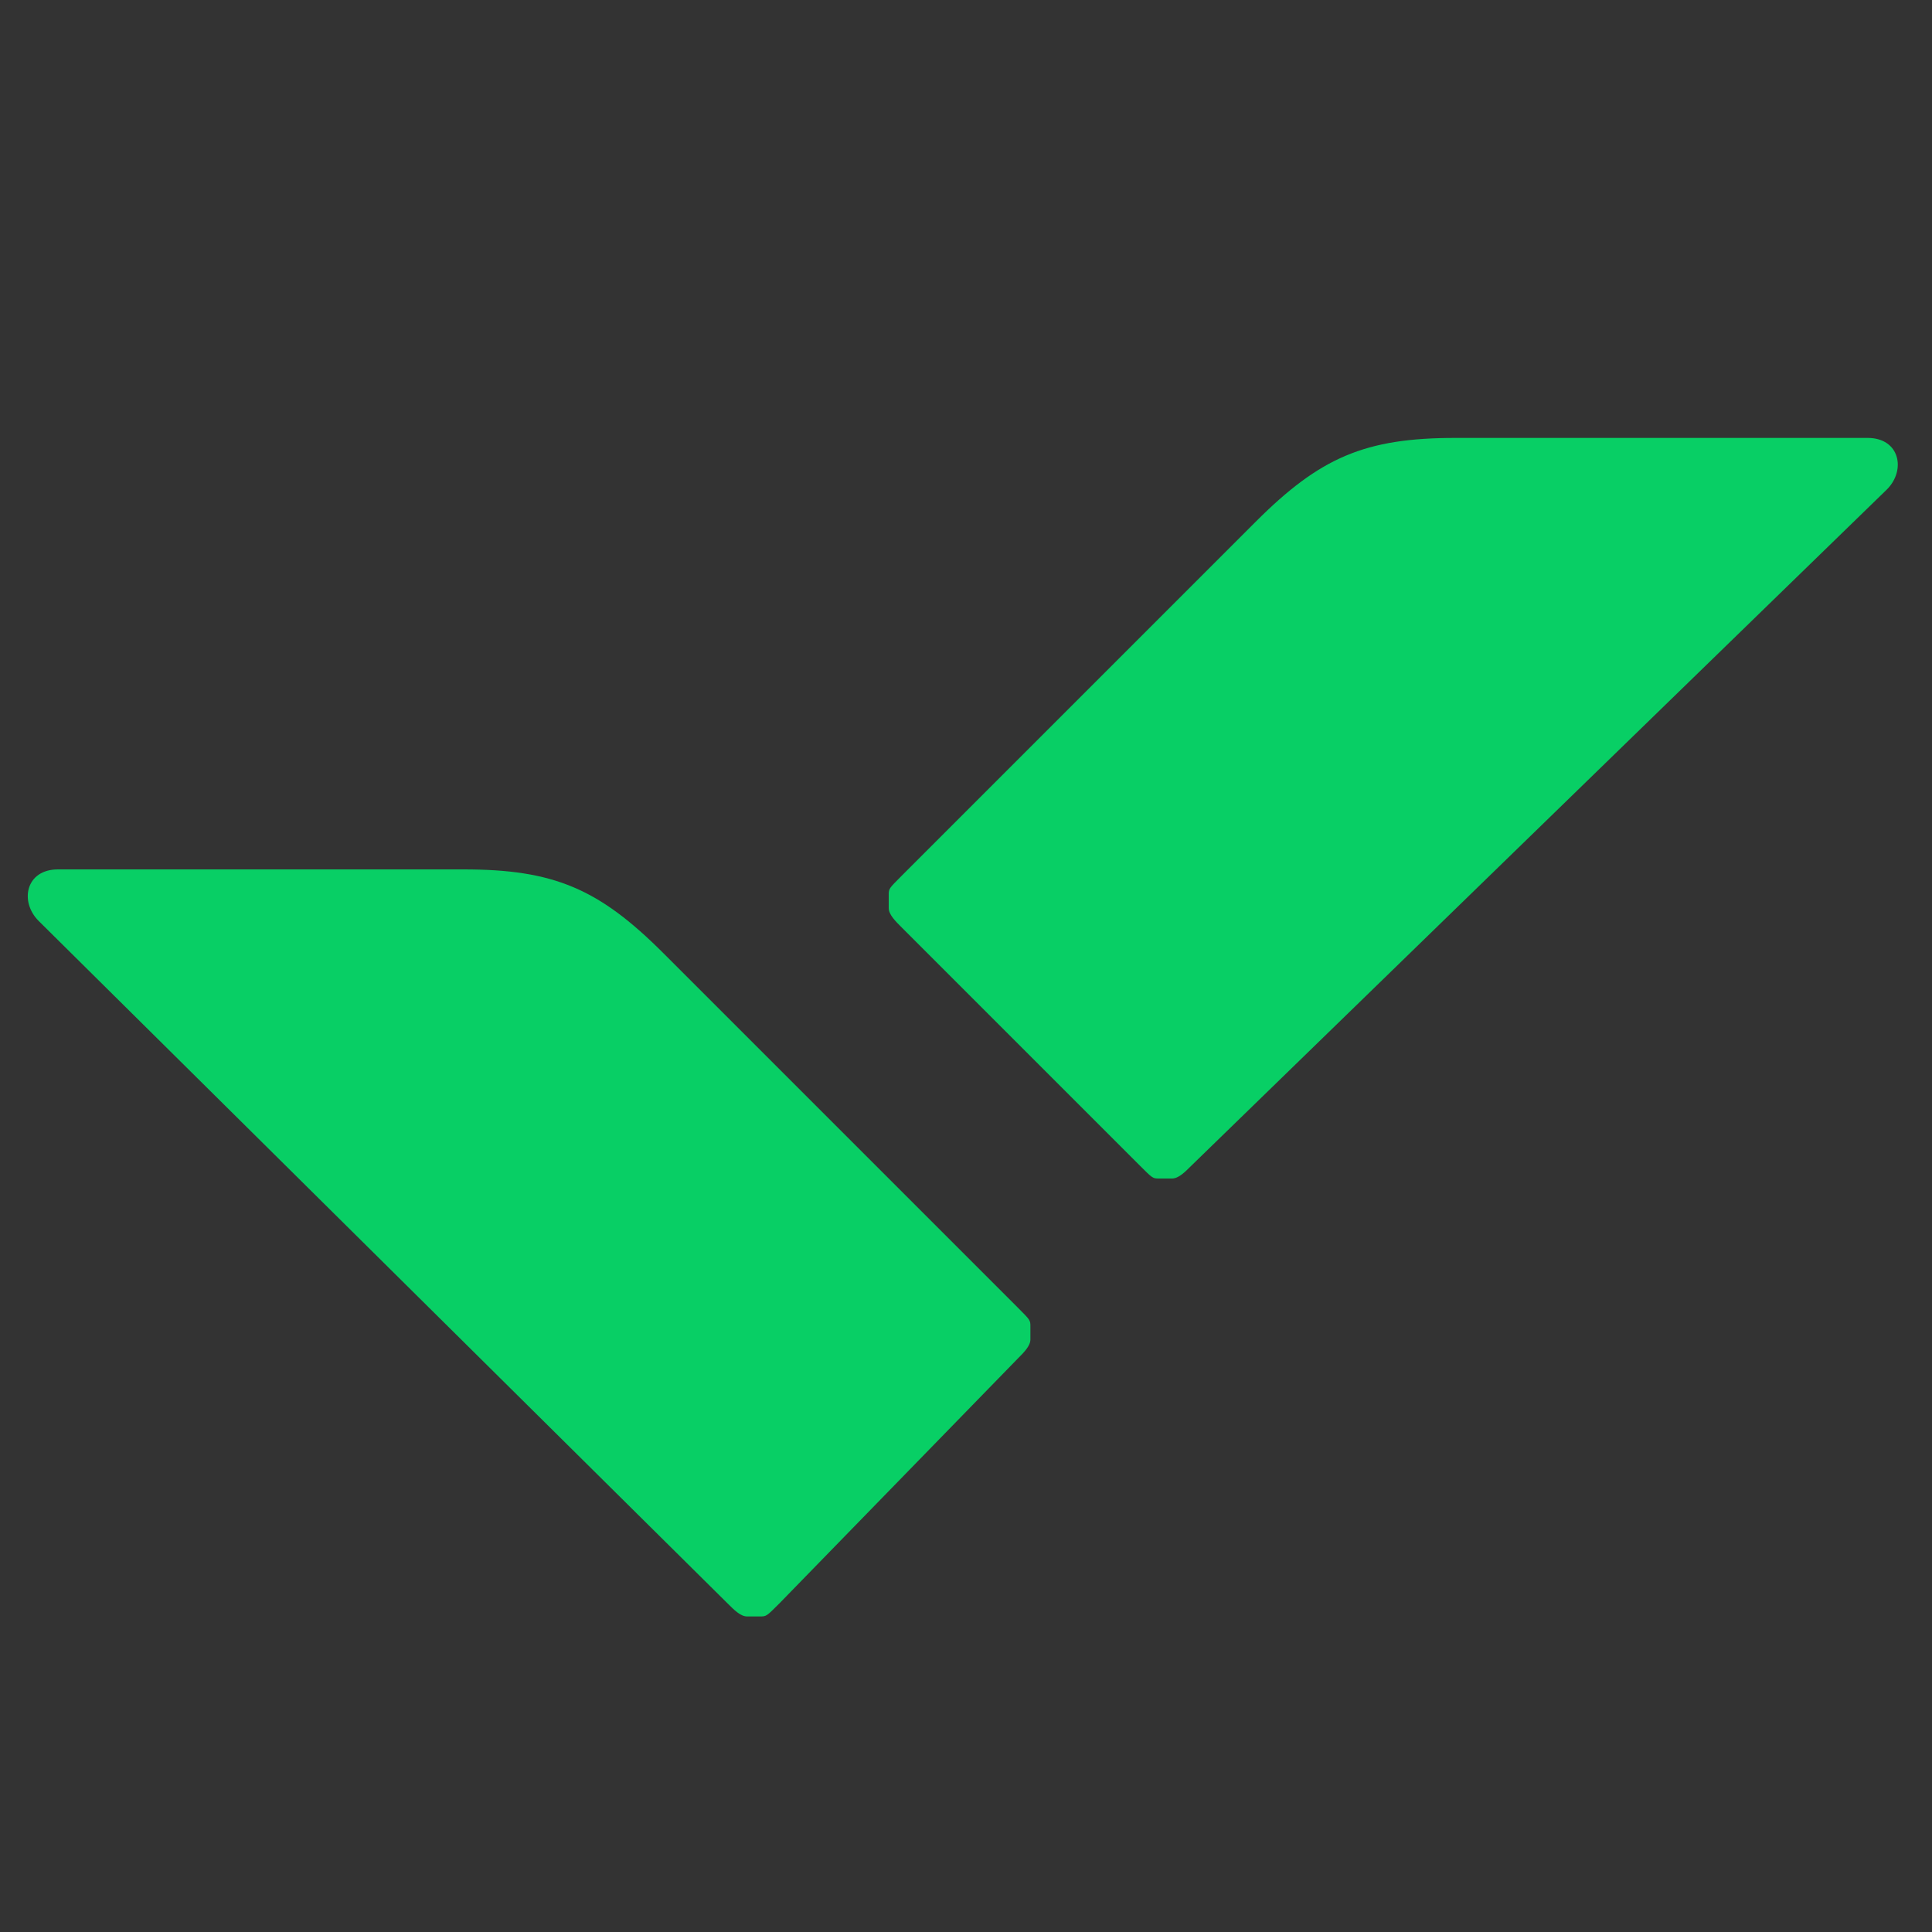 <?xml version="1.0" encoding="utf-8"?>
<!-- Generator: Adobe Illustrator 24.3.0, SVG Export Plug-In . SVG Version: 6.00 Build 0)  -->
<svg version="1.1" id="Layer_1" xmlns="http://www.w3.org/2000/svg" xmlns:xlink="http://www.w3.org/1999/xlink" x="0px" y="0px"
	 viewBox="0 0 30 30" style="enable-background:new 0 0 30 30;" xml:space="preserve">
<rect x="0" y="0" width="30" height="30" fill="#333333" stroke="none"/>
<style type="text/css">
	.st0{fill:#21A366;}
	.st1{fill-rule:evenodd;clip-rule:evenodd;fill:#107C41;}
	.st2{fill:#33C481;}
	.st3{fill:#185C37;}
	.st4{fill-opacity:9.411800e-02;}
	.st5{fill-opacity:0.2;}
	.st6{fill:#107C41;}
	.st7{fill:#FFFFFF;}
	.st8{fill:none;}
	.st9{fill:#23A566;}
	.st10{fill:#1C8F5A;}
	.st11{fill:#8ED1B1;}
	.st12{fill-rule:evenodd;clip-rule:evenodd;fill:#FFFFFF;}
	.st13{fill:#FF3D57;}
	.st14{fill:#FFCB00;}
	.st15{fill:#00D647;}
	.st16{fill:url(#SVGID_1_);}
	.st17{fill:#08CF65;}
</style>
<g>
	<path class="st0" d="M-113.9-104.5h-9.6c-0.7,0-1.2,0.5-1.2,1.2v5.1l10.8,6.3l5.4,2.3l5.4-2.3v-6.3L-113.9-104.5z"/>
	<path class="st1" d="M-124.7-98.1h10.8v6.3h-10.8V-98.1z"/>
	<path class="st2" d="M-104.3-104.5h-9.6v6.3h10.8v-5.1C-103.1-103.9-103.6-104.5-104.3-104.5L-104.3-104.5z"/>
	<path class="st3" d="M-113.9-91.8h-10.8v11.4c0,0.7,0.5,1.2,1.2,1.2h19.2c0.7,0,1.2-0.5,1.2-1.2v-5.1L-113.9-91.8z"/>
	<path class="st1" d="M-113.9-91.8h10.8v6.3h-10.8V-91.8z"/>
	<g>
		<path class="st4" d="M-116.9-99.9h-7.8v17.1h7.8c0.7,0,1.2-0.5,1.2-1.2v-14.7C-115.7-99.4-116.3-99.9-116.9-99.9L-116.9-99.9z"/>
		<g>
			<path class="st5" d="M-117.8-99h-6.9v17.1h6.9c0.7,0,1.2-0.5,1.2-1.2v-14.7C-116.6-98.5-117.2-99-117.8-99L-117.8-99z"/>
			<path class="st5" d="M-117.8-99h-6.9v15.3h6.9c0.7,0,1.2-0.5,1.2-1.2v-12.9C-116.6-98.5-117.2-99-117.8-99L-117.8-99z"/>
			<path class="st5" d="M-118.7-99h-6v15.3h6c0.7,0,1.2-0.5,1.2-1.2v-12.9C-117.5-98.5-118.1-99-118.7-99L-118.7-99z"/>
		</g>
		<path class="st6" d="M-130.7-99h12c0.7,0,1.2,0.5,1.2,1.2v12c0,0.7-0.5,1.2-1.2,1.2h-12c-0.7,0-1.2-0.5-1.2-1.2v-12
			C-131.9-98.5-131.4-99-130.7-99L-130.7-99z"/>
		<path class="st7" d="M-128.8-87.3l2.9-4.5l-2.7-4.5h2.2l1.5,2.9c0.1,0.3,0.2,0.5,0.3,0.6h0c0.1-0.2,0.2-0.4,0.3-0.6l1.6-2.8h2
			l-2.7,4.5l2.8,4.5h-2.1l-1.7-3.2c-0.1-0.1-0.1-0.3-0.2-0.4h0c0,0.1-0.1,0.3-0.2,0.4l-1.7,3.2H-128.8z"/>
	</g>
	<path class="st8" d="M-131.9-106.3h28.9v28.9h-28.9V-106.3z"/>
</g>
<g>
	<path class="st9" d="M-165.1-90.8c0,0.9-0.7,1.6-1.6,1.6h-17.2c-0.9,0-1.6-0.7-1.6-1.6V-116c0-0.9,0.7-1.6,1.6-1.6h11.1l7.8,8
		V-90.8L-165.1-90.8z"/>
	<path class="st10" d="M-172-109.9l6.9,6.6l0-6.4l0,0h-6.1C-171.5-109.7-171.8-109.8-172-109.9L-172-109.9L-172-109.9z"/>
	<path class="st11" d="M-165.1-109.7h-6.2c-0.9,0-1.6-0.7-1.6-1.6v-6.3L-165.1-109.7L-165.1-109.7z"/>
	<path class="st12" d="M-170-94.4h-10.7v-9.2h10.7V-94.4L-170-94.4z M-174.7-102.3v1.6h3.4v-1.6H-174.7L-174.7-102.3z M-174.7-99.7
		v1.5h3.4v-1.5H-174.7L-174.7-99.7z M-174.7-97.2v1.4h3.4v-1.4H-174.7L-174.7-97.2z M-176-95.7v-1.4h-3.4v1.4H-176L-176-95.7z
		 M-176-98.2v-1.5h-3.4v1.5H-176L-176-98.2z M-176-100.7v-1.6h-3.4v1.6H-176L-176-100.7z"/>
</g>
<g transform="matrix(3.208 0 0 3.208 -35.559 -63.587)">
	<path class="st13" d="M-14.8-7.9c-0.6,0-1.1-0.5-1.1-1.1c0-0.2,0.1-0.4,0.2-0.6l2-3.2c0.3-0.5,1-0.7,1.5-0.3c0.5,0.3,0.7,1,0.3,1.5
		l-2,3.2C-14.1-8.1-14.5-7.9-14.8-7.9z"/>
	<path class="st14" d="M-11.4-7.9c-0.6,0-1.1-0.5-1.1-1.1c0-0.2,0.1-0.4,0.2-0.6l2-3.2c0.3-0.5,1-0.7,1.5-0.4c0.5,0.3,0.7,1,0.4,1.5
		c0,0,0,0.1,0,0.1l-2,3.2C-10.7-8.1-11-7.9-11.4-7.9L-11.4-7.9z"/>
	<ellipse class="st15" cx="-8" cy="-9" rx="1.1" ry="1.1"/>
</g>
<radialGradient id="SVGID_1_" cx="-17.41" cy="304.391" r="41.875" gradientTransform="matrix(0.428 0 0 -0.395 -27.311 24.863)" gradientUnits="userSpaceOnUse">
	<stop  offset="0" style="stop-color:#FFB900"/>
	<stop  offset="0.6" style="stop-color:#F95D8F"/>
	<stop  offset="0.999" style="stop-color:#F95353"/>
</radialGradient>
<path class="st16" d="M-27.1-95.9c-3.2,0-5.9,2.6-5.9,5.9c0,3.2,2.6,5.9,5.9,5.9c3.2,0,5.9-2.6,5.9-5.9
	C-21.2-93.3-23.9-95.9-27.1-95.9z M-42.4-95.9c-3.2,0-5.9,2.6-5.9,5.9c0,3.2,2.6,5.9,5.9,5.9c3.2,0,5.9-2.6,5.9-5.9
	C-36.5-93.3-39.2-95.9-42.4-95.9z M-28.9-103.3c0,3.2-2.6,5.9-5.9,5.9c-3.2,0-5.9-2.6-5.9-5.9c0-3.2,2.6-5.9,5.9-5.9
	C-31.5-109.1-28.9-106.5-28.9-103.3z"/>
<line class="st8" x1="0.7" y1="25.3" x2="0.7" y2="6.9"/>
<path d="M31.5,12.7"/>
<path class="st17" d="M7.2,13.5c1.4,0,2.1,0.3,3.1,1.3l5.5,5.5c0.2,0.2,0.2,0.2,0.2,0.3c0,0,0,0.1,0,0.1c0,0,0,0.1,0,0.1
	c0,0.1-0.1,0.2-0.2,0.3l-3.7,3.8c-0.2,0.2-0.2,0.2-0.3,0.2c0,0-0.1,0-0.1,0c0,0-0.1,0-0.1,0c-0.1,0-0.2-0.1-0.3-0.2L0.6,14.3
	c-0.3-0.3-0.2-0.8,0.3-0.8H7.2z"/>
<path class="st17" d="M22.6,6.8c-1.4,0-2.1,0.3-3.1,1.3l-5.5,5.5c-0.2,0.2-0.2,0.2-0.2,0.3c0,0,0,0.1,0,0.1c0,0,0,0.1,0,0.1
	c0,0.1,0.1,0.2,0.2,0.3l3.7,3.7c0.2,0.2,0.2,0.2,0.3,0.2c0,0,0.1,0,0.1,0c0,0,0.1,0,0.1,0c0.1,0,0.2-0.1,0.3-0.2L29.3,7.6
	c0.3-0.3,0.2-0.8-0.3-0.8H22.6z"/>
</svg>
